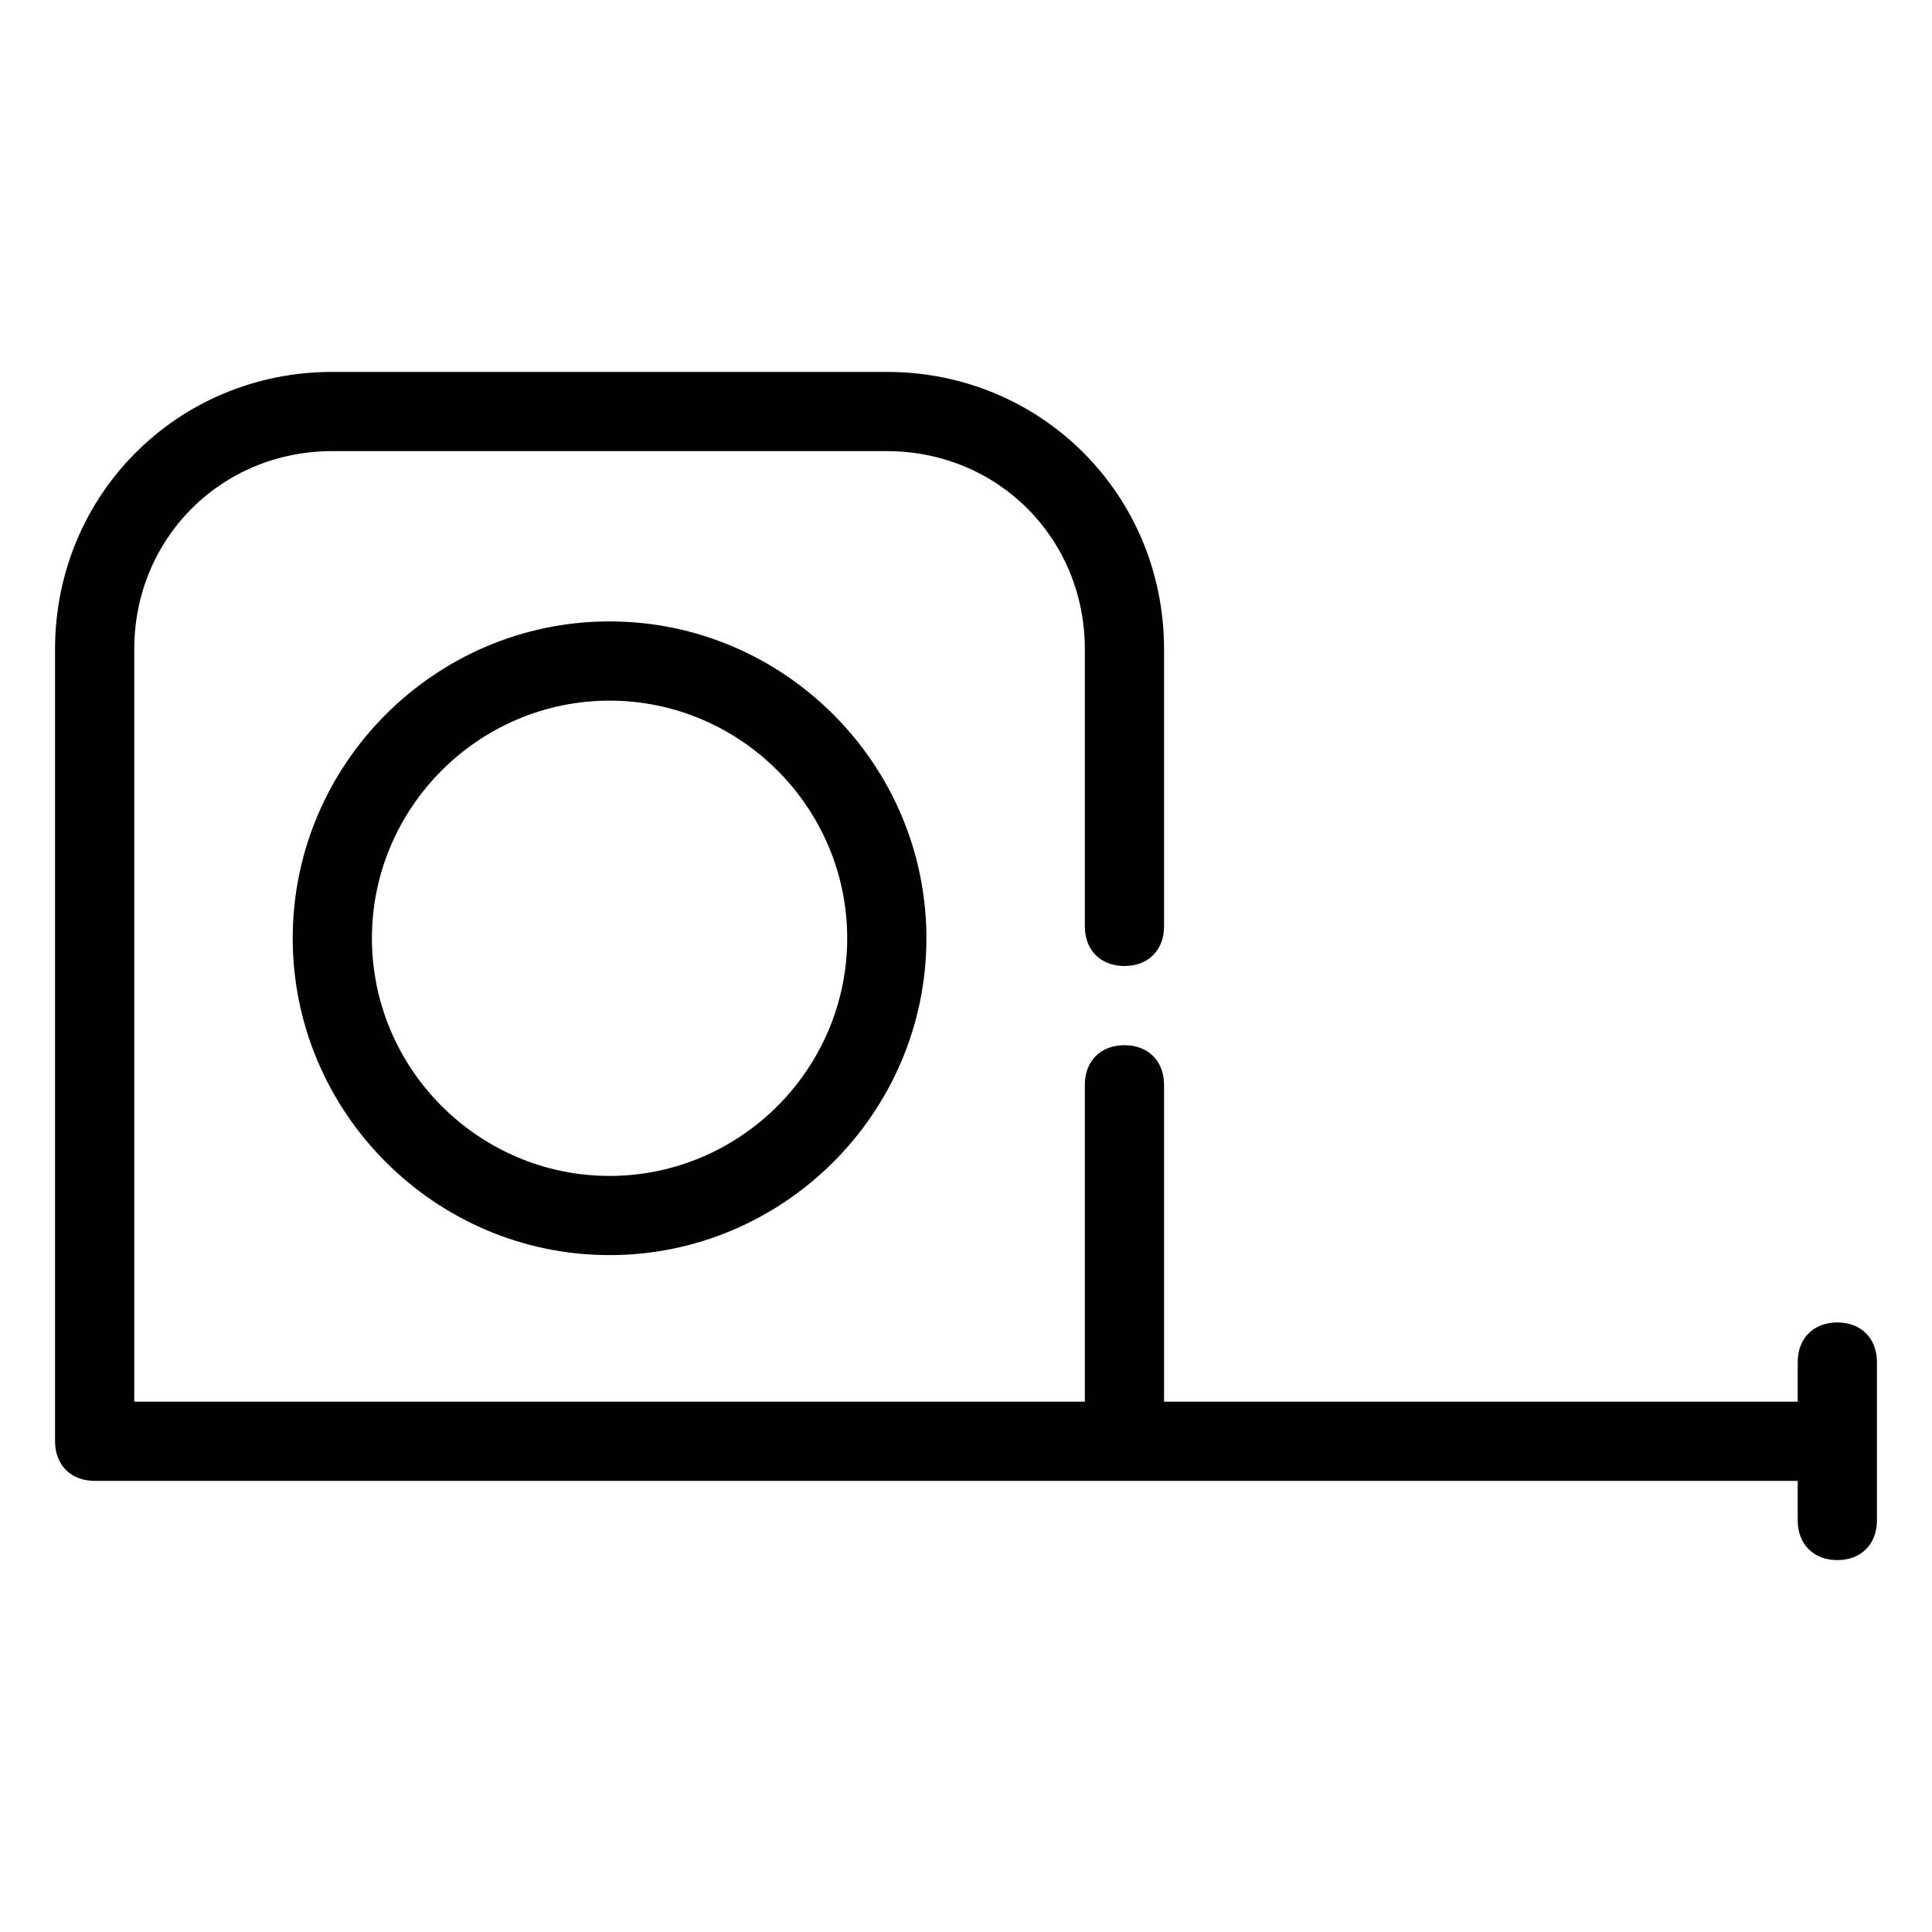 <?xml version="1.0" encoding="UTF-8"?>
<!-- Uploaded to: ICON Repo, www.iconrepo.com, Generator: ICON Repo Mixer Tools -->
<svg fill="#000000" width="800px" height="800px" version="1.1" viewBox="144 144 512 512" xmlns="http://www.w3.org/2000/svg">
 <g>
  <path d="m630.91 494.46c-6.297 0-10.496 4.199-10.496 10.496v10.496h-167.93v-83.969c0-6.297-4.199-10.496-10.496-10.496s-10.496 4.199-10.496 10.496v83.969h-251.91v-199.42c0-29.391 23.09-52.48 52.48-52.48h146.95c29.391 0 52.48 23.09 52.48 52.48v73.473c0 6.297 4.199 10.496 10.496 10.496s10.496-4.199 10.496-10.496v-73.473c0-40.934-32.539-73.473-73.473-73.473h-146.95c-40.934 0-73.473 32.539-73.473 73.473v209.92c0 6.297 4.199 10.496 10.496 10.496h451.33v10.496c0 6.297 4.199 10.496 10.496 10.496 6.297 0 10.496-4.199 10.496-10.496v-41.984c-0.004-6.301-4.203-10.5-10.5-10.5z"/>
  <path d="m305.54 308.68c-46.184 0-83.969 37.785-83.969 83.969s37.785 83.969 83.969 83.969 83.969-37.785 83.969-83.969-37.789-83.969-83.969-83.969zm0 146.95c-34.637 0-62.977-28.34-62.977-62.977 0-34.637 28.34-62.977 62.977-62.977 34.637 0 62.977 28.34 62.977 62.977 0 34.637-28.34 62.977-62.977 62.977z"/>
 </g>
</svg>